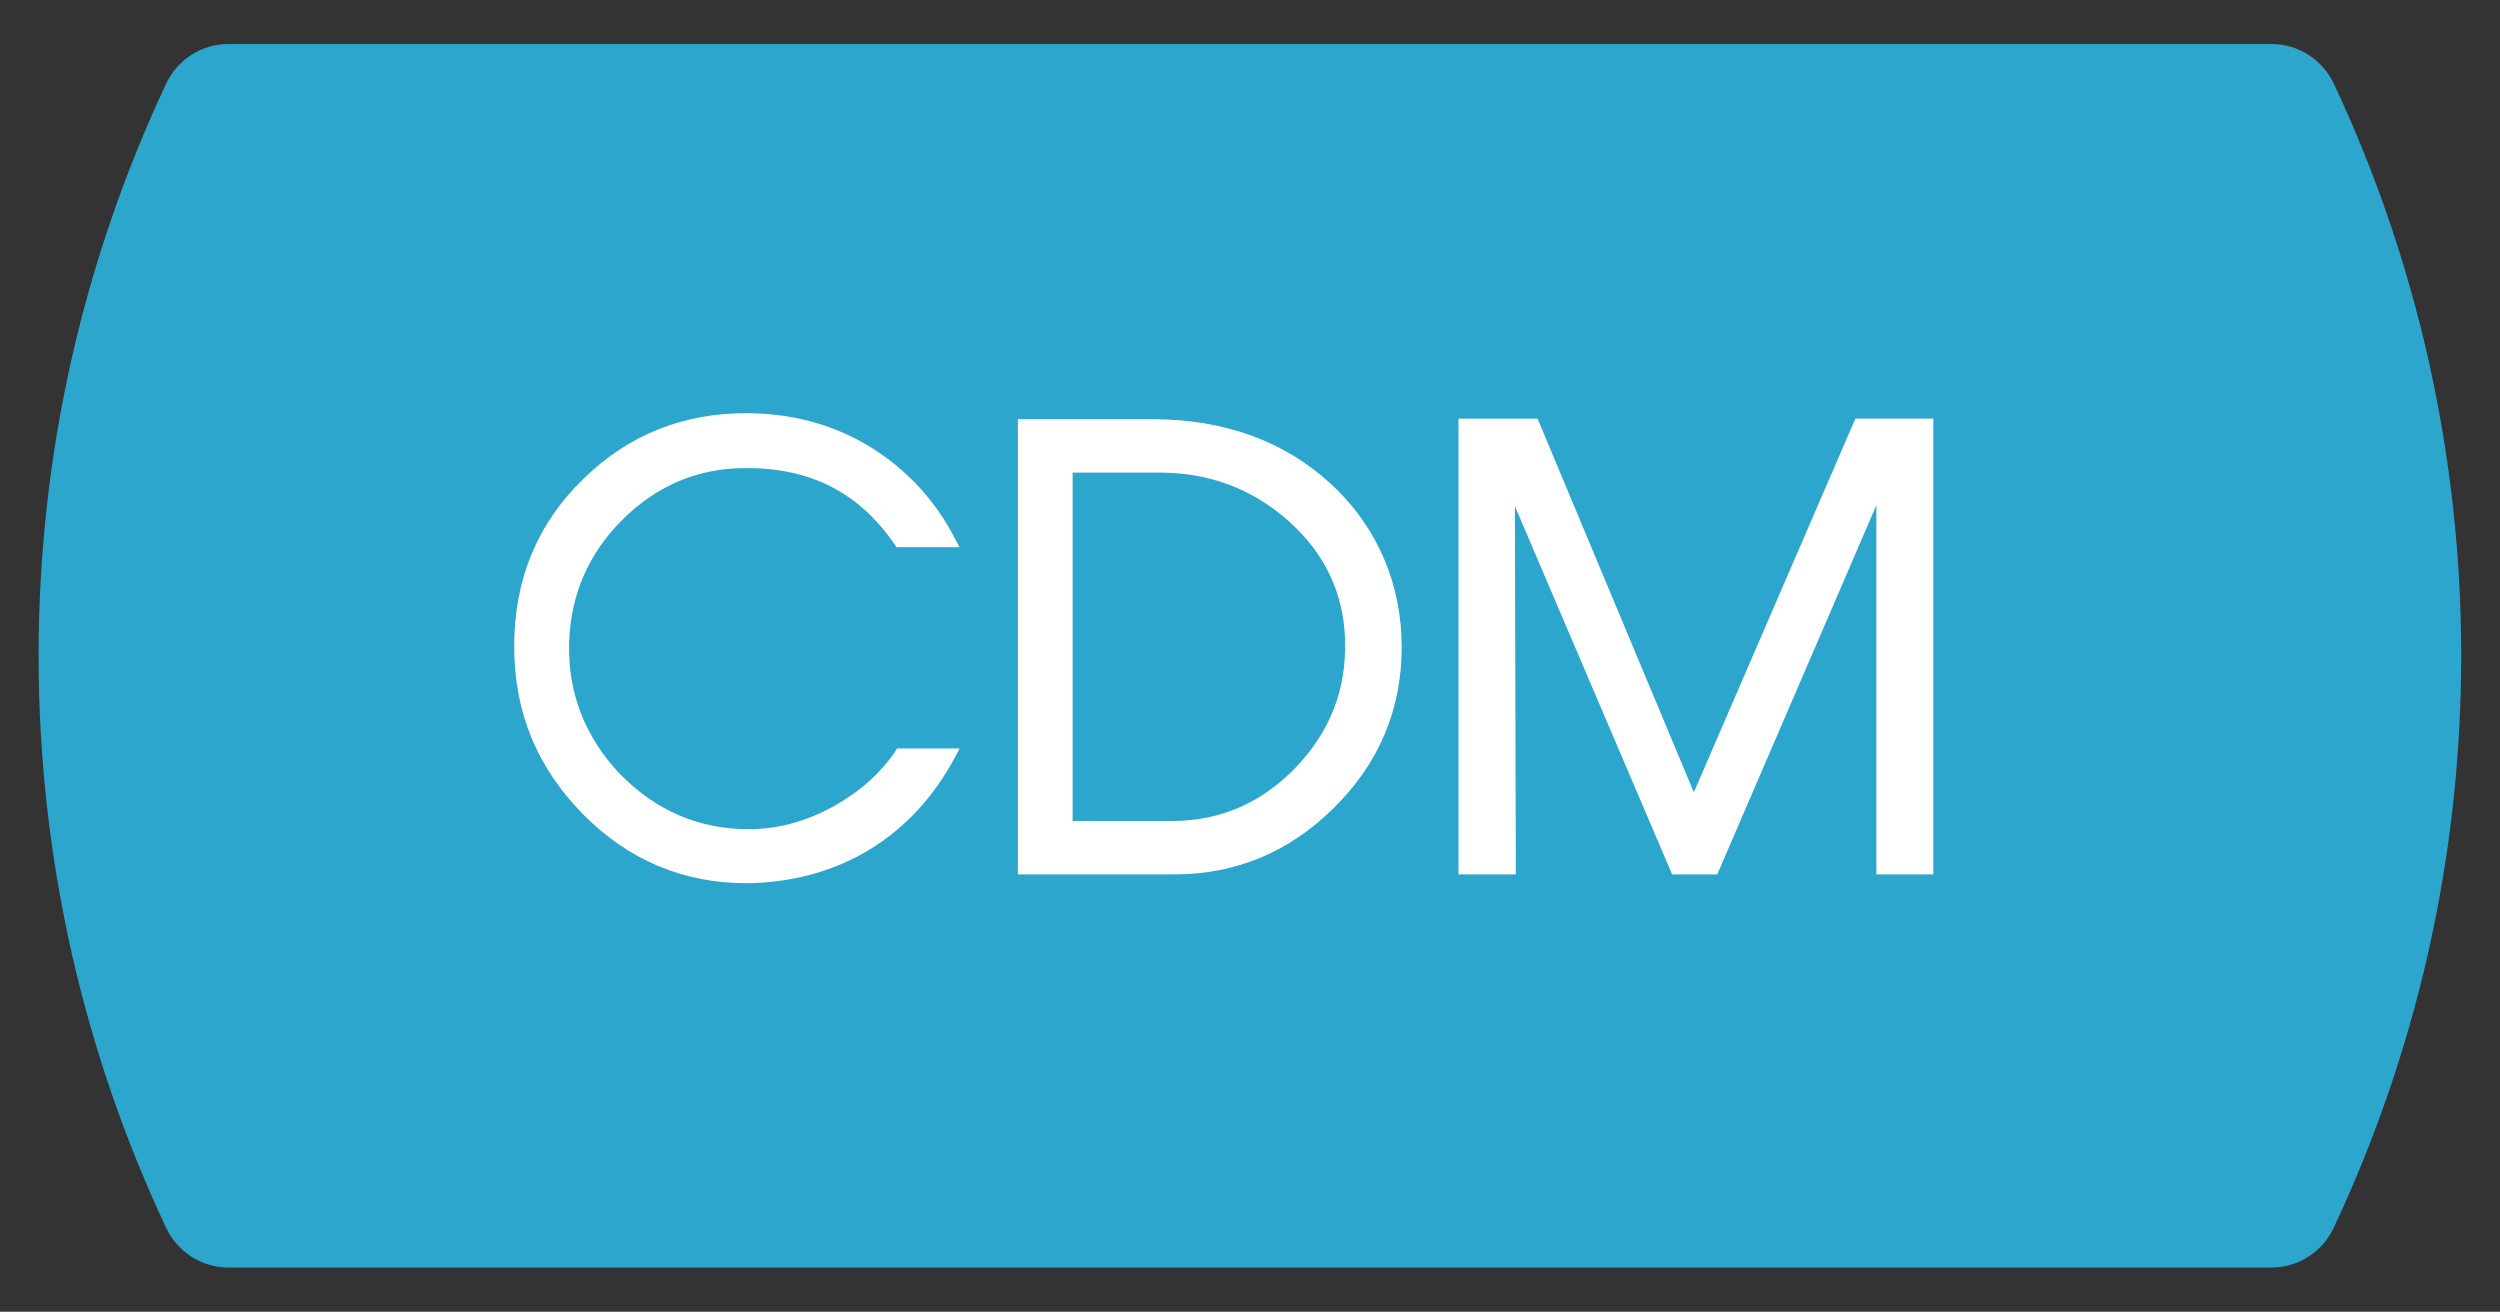 <svg data-name="Layer_1" xmlns="http://www.w3.org/2000/svg" viewBox="0 0 133.41 70"><rect x="0" y="0" width="133.41" height="70" fill="#333333" stroke="none"/><path d="M124.55 4.48c-.61-1.29-1.89-2.13-3.32-2.13H12.18c-1.43 0-2.72.84-3.32 2.13-4.35 9.27-6.8 19.6-6.8 30.51s2.45 21.26 6.8 30.52c.61 1.29 1.89 2.13 3.32 2.13h109.04c1.43 0 2.72-.84 3.32-2.13 4.35-9.27 6.8-19.61 6.8-30.52s-2.45-21.25-6.79-30.51z" fill="#2ca6cd"/><path d="M47.79 40.08c-.8 1.18-1.91 2.17-3.31 2.95-1.47.81-2.99 1.22-4.52 1.22-2.64 0-4.94-.98-6.85-2.92-1.88-1.97-2.8-4.32-2.74-6.97.06-2.57 1.01-4.79 2.83-6.61 1.84-1.84 4.05-2.77 6.57-2.77h.11c3.41 0 5.98 1.33 7.87 4.08l.09.14h3.36l-.24-.46c-1.03-2-2.52-3.63-4.42-4.83-1.97-1.22-4.13-1.83-6.59-1.86-3.44-.04-6.42 1.15-8.81 3.5-2.45 2.36-3.7 5.36-3.7 8.93s1.23 6.47 3.66 8.96c2.42 2.45 5.35 3.69 8.72 3.69h.13c4.84-.09 8.75-2.48 11.01-6.72l.25-.47h-3.34l-.09.14zM61.5 22.37h-7.18v24.29h8.35c3.29 0 6.16-1.2 8.53-3.57 2.39-2.36 3.6-5.24 3.6-8.56s-1.27-6.38-3.76-8.69c-2.49-2.3-5.7-3.47-9.54-3.47zM71.77 34.2c.09 2.57-.79 4.84-2.62 6.75-1.81 1.89-4.03 2.86-6.6 2.86h-5.31V25.22h4.64c2.65 0 4.97.87 6.9 2.6 1.93 1.72 2.94 3.87 3 6.39zm27.24-11.86l-8.62 19.94-8.34-19.94h-4.22v24.32h3.06l-.05-19.65 8.39 19.65h2.41l8.49-19.7v19.7h3.04V22.34h-4.16z" fill="#fff"/></svg>